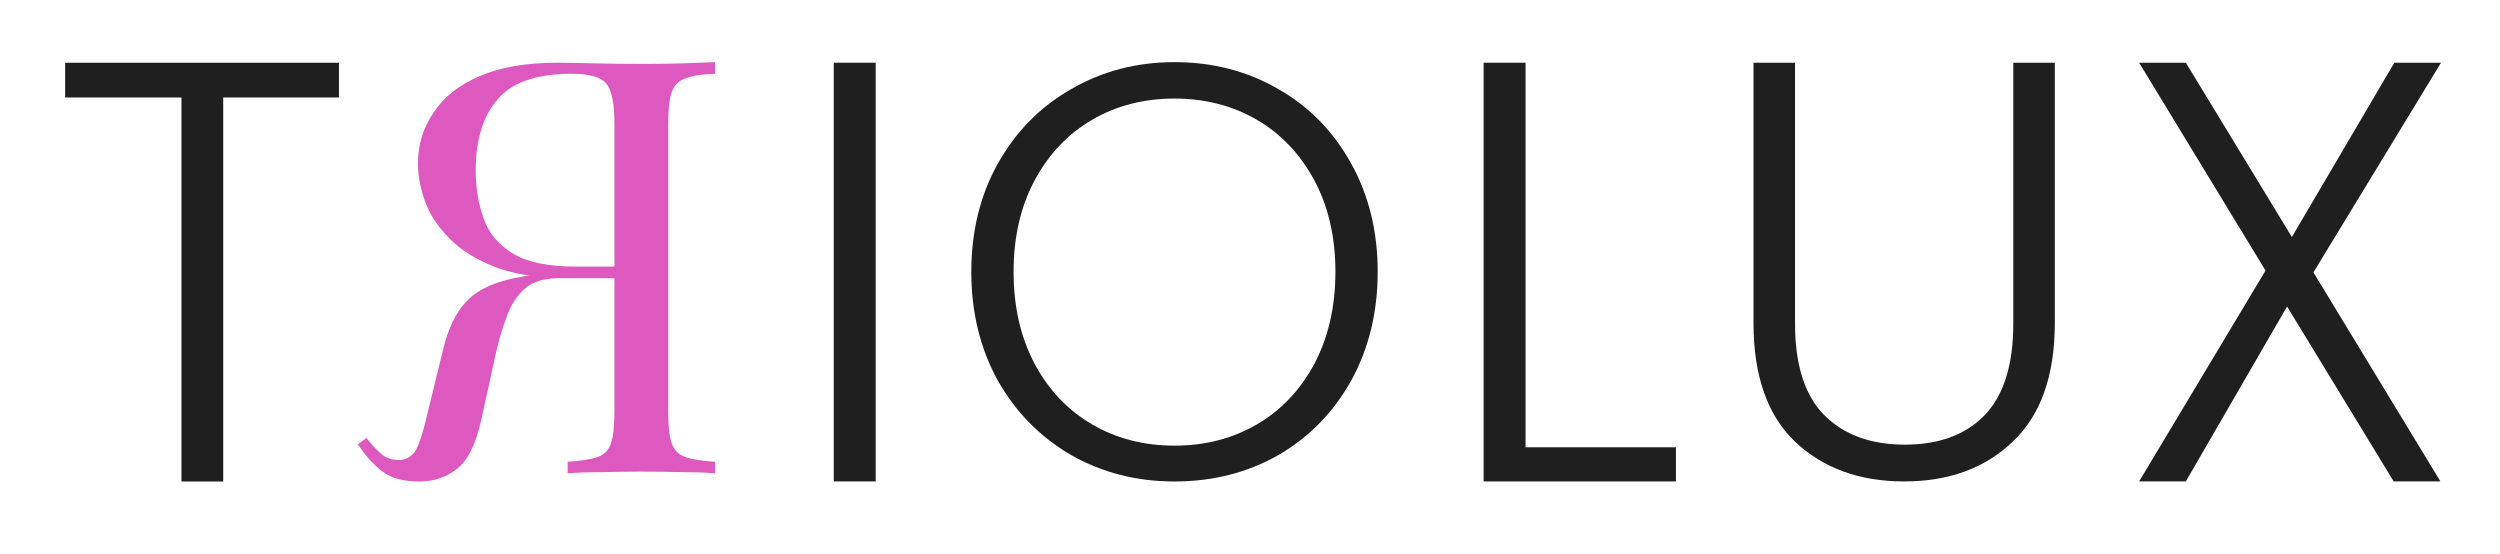 <?xml version="1.0" encoding="UTF-8"?> <svg xmlns="http://www.w3.org/2000/svg" width="140" height="31" viewBox="0 0 140 31" fill="none"><path d="M18.981 3.514V5.459H12.501V26.964H10.162V5.459H3.648V3.514H18.981Z" fill="#1F1F1F"></path><path d="M129.552 15.252L136.664 26.959H134.047L128.076 17.164L122.407 26.959H119.791L126.869 15.152L119.791 3.512H122.407L128.345 13.273L134.081 3.512H136.697L129.552 15.252Z" fill="#1F1F1F"></path><path d="M100.522 3.512V18.125C100.522 20.428 101.065 22.133 102.15 23.24C103.257 24.347 104.762 24.9 106.666 24.9C108.571 24.9 110.054 24.358 111.117 23.273C112.202 22.166 112.744 20.45 112.744 18.125V3.512H115.069V18.092C115.069 21.037 114.283 23.251 112.711 24.734C111.161 26.218 109.135 26.96 106.633 26.96C104.131 26.96 102.094 26.218 100.522 24.734C98.972 23.251 98.197 21.037 98.197 18.092V3.512H100.522Z" fill="#1F1F1F"></path><path d="M85.432 25.048H93.852V26.96H83.084V3.512H85.432V25.048Z" fill="#1F1F1F"></path><path d="M65.772 26.962C63.645 26.962 61.715 26.469 59.983 25.482C58.251 24.474 56.881 23.081 55.873 21.305C54.886 19.508 54.393 17.48 54.393 15.221C54.393 12.963 54.886 10.946 55.873 9.17C56.881 7.372 58.251 5.98 59.983 4.993C61.715 3.985 63.645 3.48 65.772 3.48C67.92 3.48 69.861 3.985 71.593 4.993C73.325 5.98 74.684 7.372 75.671 9.17C76.657 10.946 77.151 12.963 77.151 15.221C77.151 17.48 76.657 19.508 75.671 21.305C74.684 23.081 73.325 24.474 71.593 25.482C69.861 26.469 67.92 26.962 65.772 26.962ZM65.772 24.956C67.482 24.956 69.016 24.561 70.376 23.772C71.735 22.983 72.809 21.854 73.599 20.385C74.388 18.894 74.783 17.173 74.783 15.221C74.783 13.27 74.388 11.56 73.599 10.091C72.809 8.622 71.735 7.493 70.376 6.703C69.016 5.914 67.482 5.519 65.772 5.519C64.061 5.519 62.527 5.914 61.167 6.703C59.808 7.493 58.734 8.622 57.944 10.091C57.155 11.56 56.761 13.27 56.761 15.221C56.761 17.173 57.155 18.894 57.944 20.385C58.734 21.854 59.808 22.983 61.167 23.772C62.527 24.561 64.061 24.956 65.772 24.956Z" fill="#1F1F1F"></path><path d="M49.038 3.512V26.959H46.69V3.512H49.038Z" fill="#1F1F1F"></path><path d="M40.041 3.48C39.588 3.502 38.995 3.524 38.261 3.546C37.527 3.567 36.804 3.578 36.092 3.578C35.078 3.578 34.107 3.567 33.179 3.546C32.251 3.524 31.593 3.513 31.205 3.513C29.457 3.513 28.011 3.762 26.867 4.261C25.702 4.76 24.839 5.443 24.278 6.31C23.695 7.156 23.404 8.11 23.404 9.172C23.404 9.823 23.534 10.516 23.792 11.254C24.051 11.991 24.505 12.685 25.152 13.335C25.778 13.986 26.641 14.528 27.741 14.961C28.842 15.373 30.234 15.579 31.917 15.579H35.024V14.929H32.24C30.708 14.929 29.543 14.69 28.745 14.213C27.925 13.715 27.375 13.064 27.094 12.262C26.792 11.438 26.641 10.527 26.641 9.53C26.641 7.817 27.051 6.494 27.871 5.562C28.669 4.608 30.05 4.131 32.014 4.131C33.006 4.131 33.654 4.315 33.956 4.684C34.258 5.052 34.409 5.8 34.409 6.928V23.06C34.409 23.84 34.344 24.426 34.215 24.816C34.085 25.206 33.837 25.466 33.47 25.596C33.082 25.727 32.521 25.813 31.787 25.857V26.507C32.284 26.464 32.909 26.442 33.665 26.442C34.398 26.421 35.143 26.41 35.898 26.41C36.739 26.41 37.527 26.421 38.261 26.442C38.995 26.442 39.588 26.464 40.041 26.507V25.857C39.307 25.813 38.757 25.727 38.39 25.596C38.002 25.466 37.743 25.206 37.613 24.816C37.484 24.426 37.419 23.84 37.419 23.06V6.928C37.419 6.126 37.484 5.54 37.613 5.172C37.743 4.781 38.002 4.521 38.39 4.391C38.757 4.239 39.307 4.153 40.041 4.131V3.48ZM34.895 15.026C33.729 15.07 32.812 15.124 32.143 15.189C31.474 15.232 30.935 15.276 30.525 15.319C30.093 15.362 29.683 15.417 29.295 15.482C27.849 15.72 26.813 16.165 26.188 16.815C25.54 17.444 25.066 18.43 24.764 19.775L23.954 23.092C23.738 24.046 23.523 24.74 23.307 25.174C23.07 25.586 22.713 25.781 22.239 25.759C21.872 25.738 21.57 25.618 21.332 25.401C21.074 25.185 20.804 24.892 20.523 24.523L20.038 24.881C20.491 25.553 20.966 26.073 21.462 26.442C21.937 26.789 22.616 26.962 23.501 26.962C24.299 26.962 25.001 26.724 25.605 26.247C26.209 25.77 26.662 24.838 26.965 23.45L27.677 20.198C27.871 19.265 28.097 18.463 28.356 17.791C28.594 17.097 28.939 16.555 29.392 16.165C29.824 15.774 30.471 15.579 31.334 15.579H34.83L34.895 15.026Z" fill="#DD59C0"></path></svg> 
